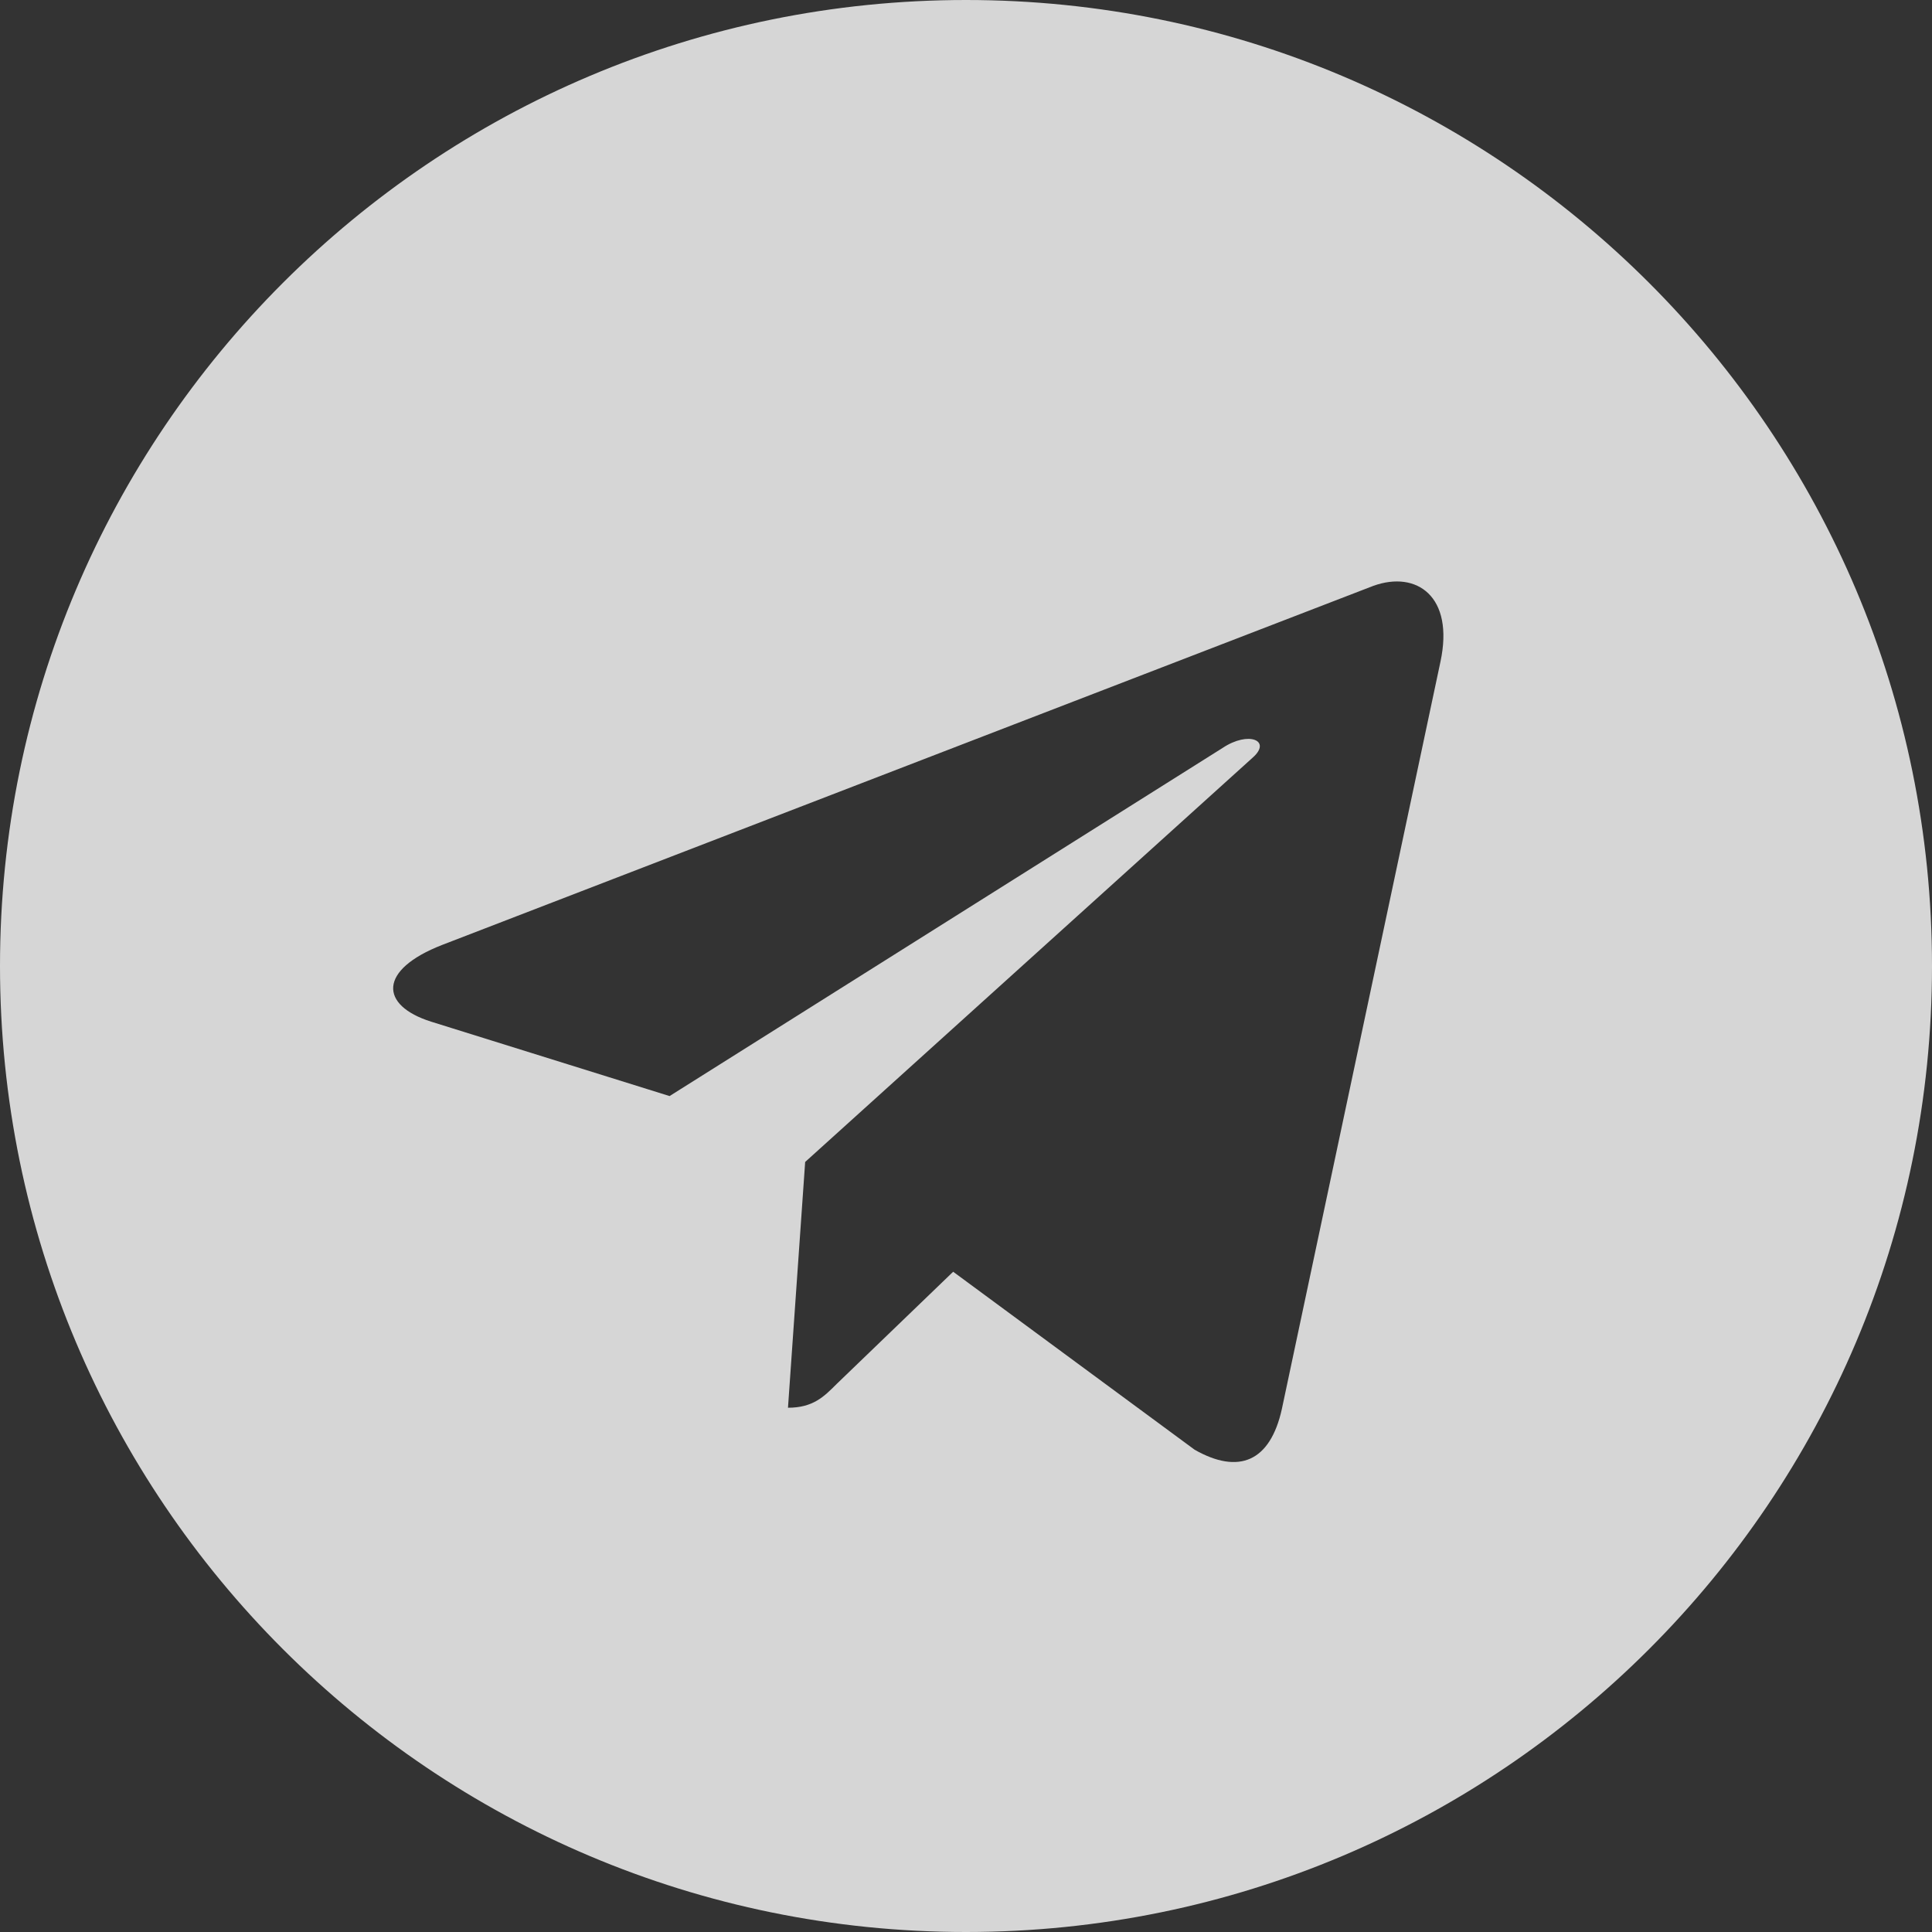 <?xml version="1.0" encoding="UTF-8"?>
<svg width="28px" height="28px" viewBox="0 0 28 28" version="1.1" xmlns="http://www.w3.org/2000/svg" xmlns:xlink="http://www.w3.org/1999/xlink">
    <rect x="0" y="0" width="28" height="28" fill="#333333" stroke="none"/>
    <!-- Generator: Sketch 54.1 (76490) - https://sketchapp.com -->
    <title>telegram</title>
    <desc>Created with Sketch.</desc>
    <g id="Page-1" stroke="none" stroke-width="1" fill="none" fill-rule="evenodd" fill-opacity="0.8">
        <g id="Artboard" transform="translate(-365, -211)" fill="#FFFFFF" fill-rule="nonzero">
            <g id="telegram" transform="translate(365, 211)">
                <path d="M14,0 C6.266,0 0,6.266 0,14 C0,21.734 6.266,28 14,28 C21.734,28 28,21.734 28,14 C28,6.266 21.734,0 14,0 Z M20.876,9.591 L18.578,20.419 C18.409,21.186 17.952,21.373 17.314,21.011 L13.814,18.431 L12.126,20.057 C11.94,20.244 11.781,20.402 11.42,20.402 L11.669,16.84 L18.155,10.98 C18.437,10.731 18.093,10.59 17.72,10.839 L9.704,15.885 L6.249,14.807 C5.498,14.57 5.481,14.056 6.407,13.695 L19.905,8.49 C20.531,8.265 21.079,8.643 20.876,9.591 L20.876,9.591 Z" id="Shape"></path>
            </g>
        </g>
    </g>
</svg>